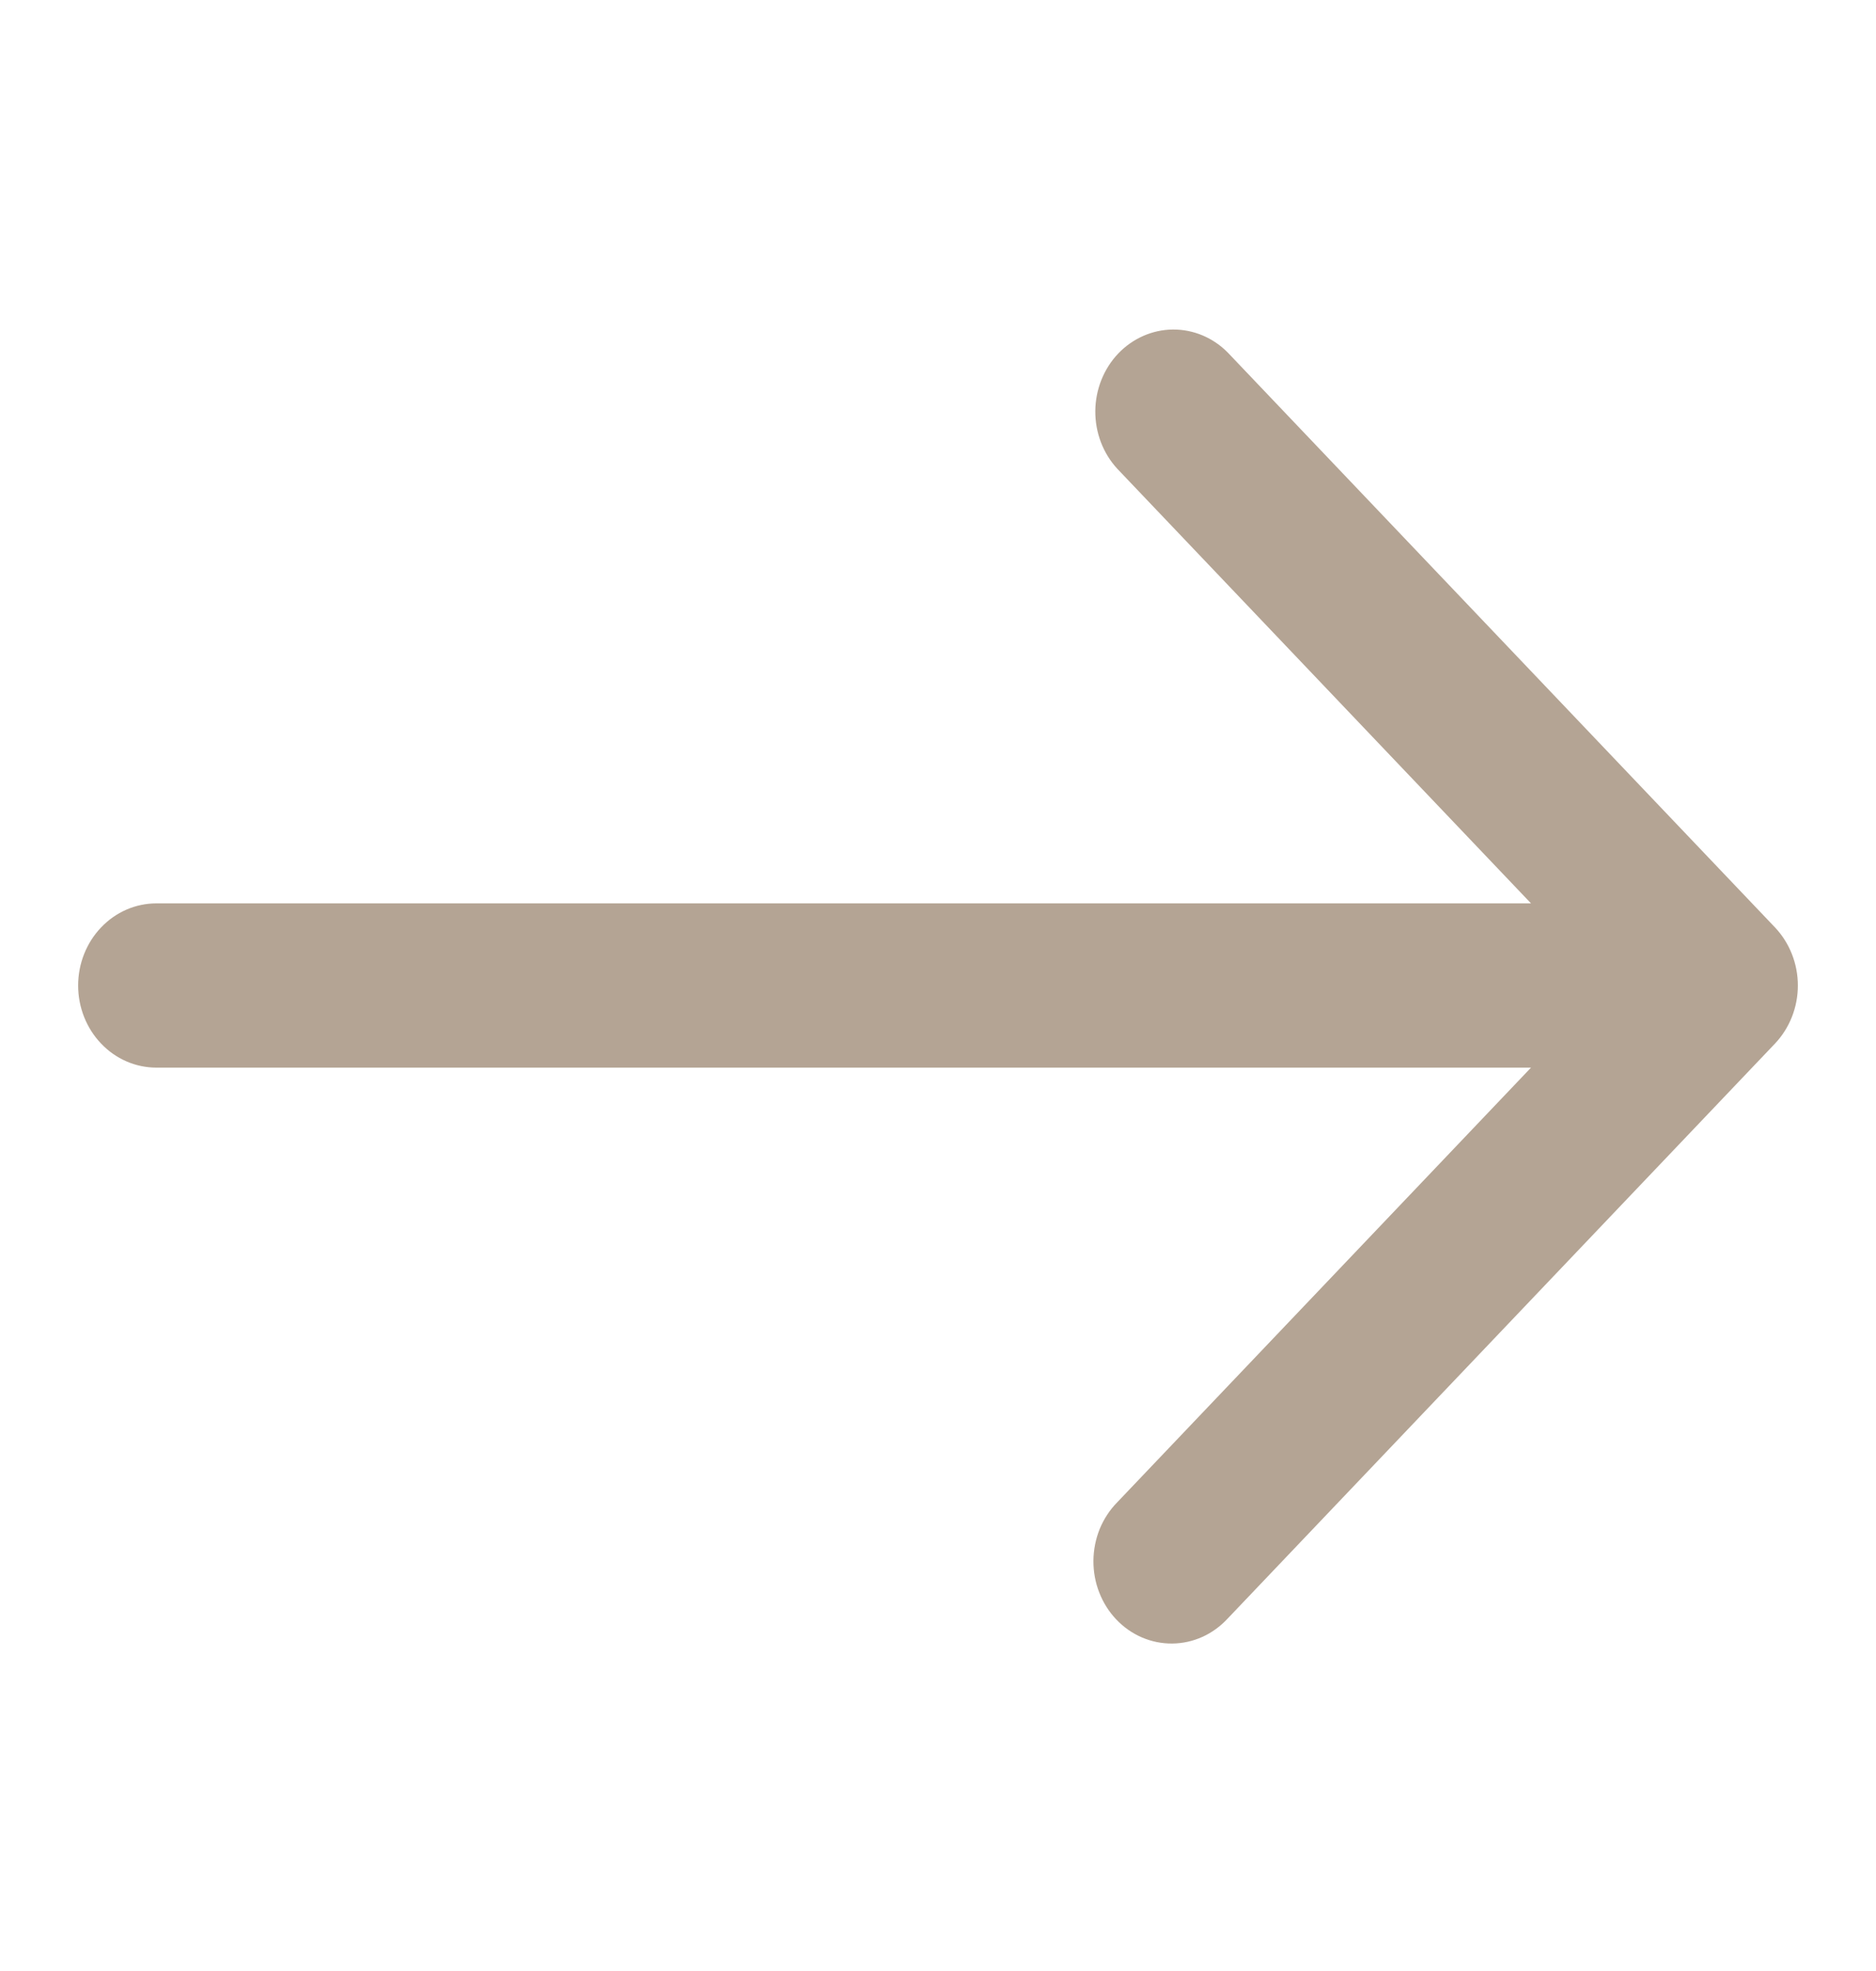 <svg width="20" height="21" viewBox="0 0 20 21" fill="none" xmlns="http://www.w3.org/2000/svg">
<path d="M18.923 9.881L13.089 3.756C12.932 3.597 12.722 3.509 12.503 3.511C12.285 3.513 12.076 3.605 11.921 3.767C11.767 3.929 11.679 4.149 11.677 4.378C11.675 4.608 11.759 4.829 11.911 4.994L16.322 9.625H1.667C1.446 9.625 1.234 9.717 1.078 9.881C0.921 10.045 0.833 10.268 0.833 10.5C0.833 10.732 0.921 10.955 1.078 11.119C1.234 11.283 1.446 11.375 1.667 11.375H16.322L11.911 16.006C11.831 16.087 11.768 16.184 11.724 16.29C11.681 16.397 11.658 16.512 11.657 16.628C11.656 16.744 11.677 16.86 11.719 16.967C11.761 17.075 11.822 17.172 11.901 17.255C11.979 17.337 12.072 17.402 12.174 17.446C12.277 17.49 12.386 17.512 12.497 17.511C12.608 17.51 12.717 17.486 12.819 17.44C12.921 17.394 13.012 17.327 13.089 17.244L18.923 11.119C19.079 10.954 19.167 10.732 19.167 10.5C19.167 10.268 19.079 10.046 18.923 9.881Z" fill="#B4A494"/>
</svg>
